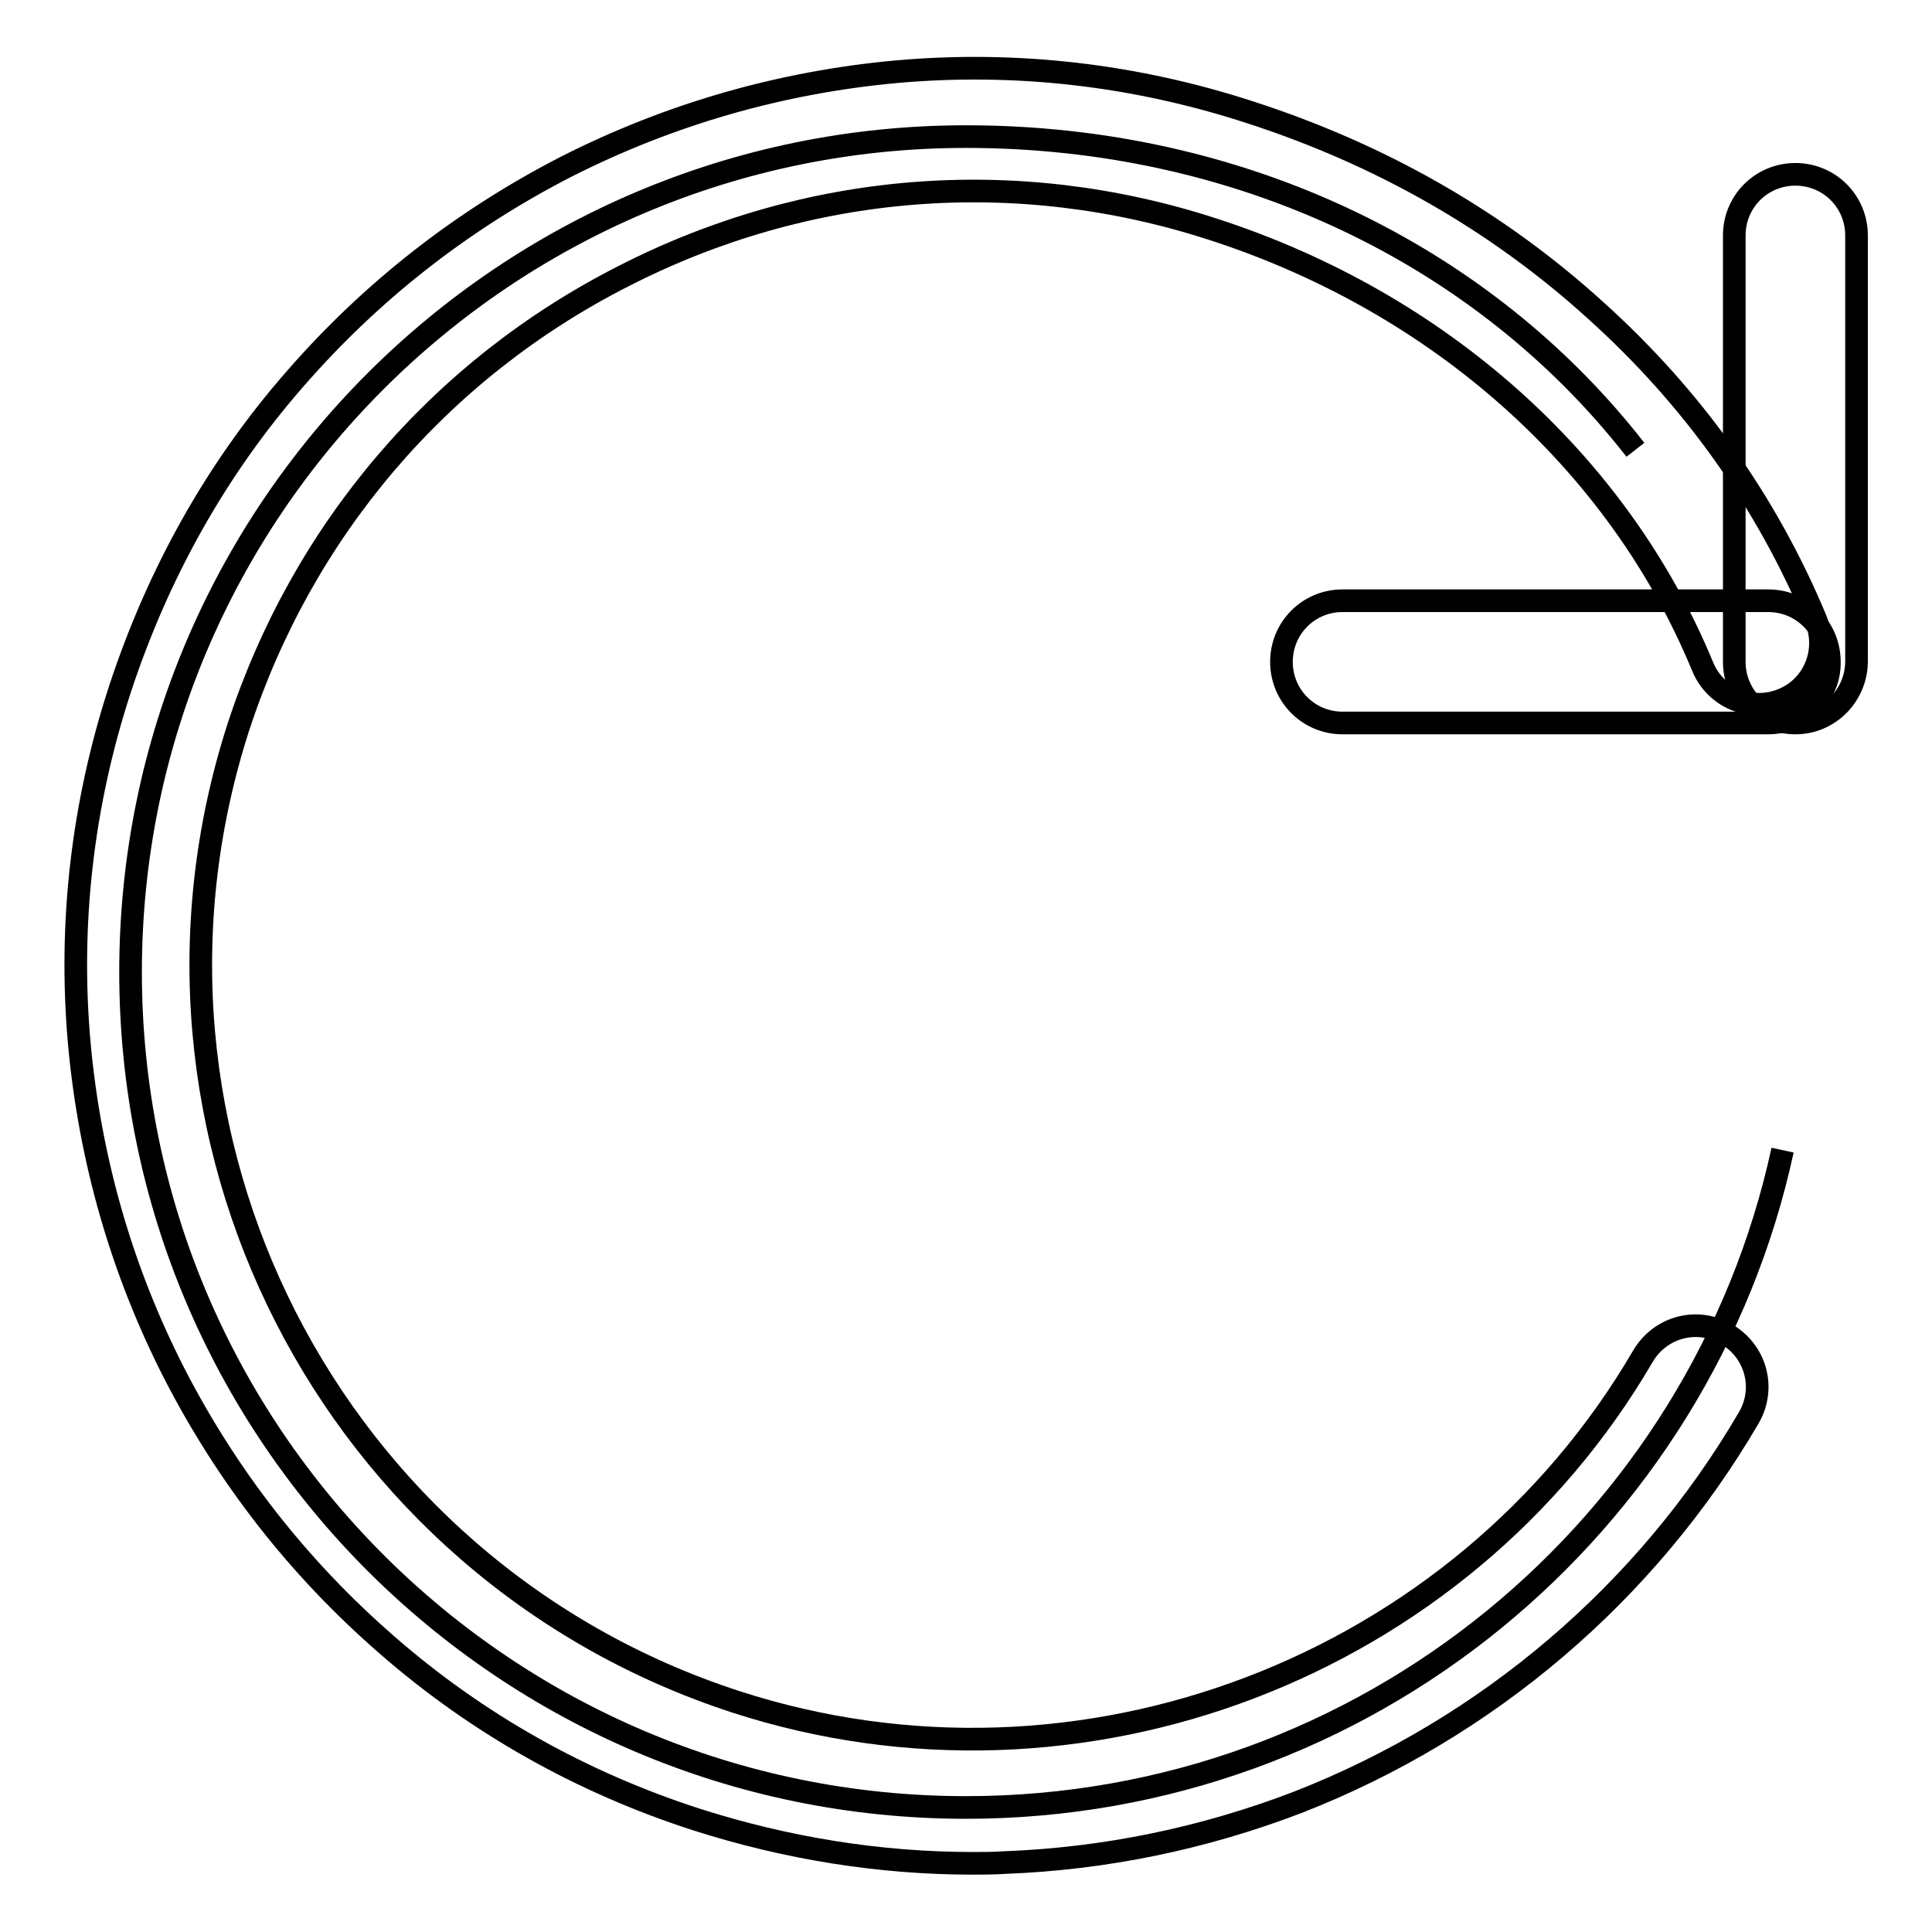<?xml version="1.0" encoding="utf-8"?>
<!-- Svg Vector Icons : http://www.onlinewebfonts.com/icon -->
<!DOCTYPE svg PUBLIC "-//W3C//DTD SVG 1.1//EN" "http://www.w3.org/Graphics/SVG/1.1/DTD/svg11.dtd">
<svg version="1.1" xmlns="http://www.w3.org/2000/svg" xmlns:xlink="http://www.w3.org/1999/xlink" x="0px" y="0px" viewBox="0 0 256 256" enable-background="new 0 0 256 256" xml:space="preserve">
<g><g><path stroke-width="3" fill-opacity="0" stroke="#000000"  d="M128.9,246.9c-12.4,0-24.7-2-36.6-5.8c-15.2-4.9-29.1-12.7-41.1-23.2c-11.6-10.1-21-22.1-28.1-35.9c-7-13.7-11.2-28.4-12.6-43.8c-1.4-15.8,0.4-31.6,5.4-46.9c5-15.2,12.7-29.1,23.2-41.1c10.1-11.6,22.1-21,35.9-28.1c13.8-7,28.5-11.2,43.8-12.6c15.8-1.4,31.6,0.4,46.9,5.4c17.3,5.6,32.7,14.4,45.7,26.2c12.9,11.6,22.7,25.4,29.2,41c1.7,4.1-0.2,8.9-4.4,10.6c-4.1,1.7-8.9-0.2-10.6-4.4c-11.2-27.1-34.9-48.2-64.8-57.9c-26.1-8.5-53.8-6.3-78.2,6.2c-24.4,12.4-42.5,33.7-51,59.7c-17.4,53.8,12.1,111.7,65.9,129.2c45.6,14.8,96.1-4.5,120.2-45.8c2.3-3.9,7.2-5.2,11.1-2.9c3.9,2.3,5.2,7.2,2.9,11.1c-13.5,23.1-34.6,41.1-59.7,50.9c-12.5,4.8-25.6,7.5-38.9,8C131.6,246.9,130.2,246.9,128.9,246.9z"/><path stroke-width="3" fill-opacity="0" stroke="#000000"  d="M216.7,59.6c-20.2-25.9-52.4-41.5-88.7-41.5c-61.1,0-110.7,49.6-110.7,110.7c0,61.1,49.6,110.7,110.7,110.7c53,0,97.4-37.3,108.2-87.1"/><path stroke-width="3" fill-opacity="0" stroke="#000000"  d="M234.3,95.8h-56.4c-4.5,0-8.1-3.6-8.1-8.1s3.6-8.1,8.1-8.1h56.4c4.5,0,8.1,3.6,8.1,8.1C242.5,92.1,238.8,95.8,234.3,95.8z"/><path stroke-width="3" fill-opacity="0" stroke="#000000"  d="M237.9,95.8c-4.5,0-8.1-3.6-8.1-8.1V31.2c0-4.5,3.6-8.1,8.1-8.1s8.1,3.6,8.1,8.1v56.4C246,92.1,242.4,95.8,237.9,95.8z"/></g></g>
</svg>